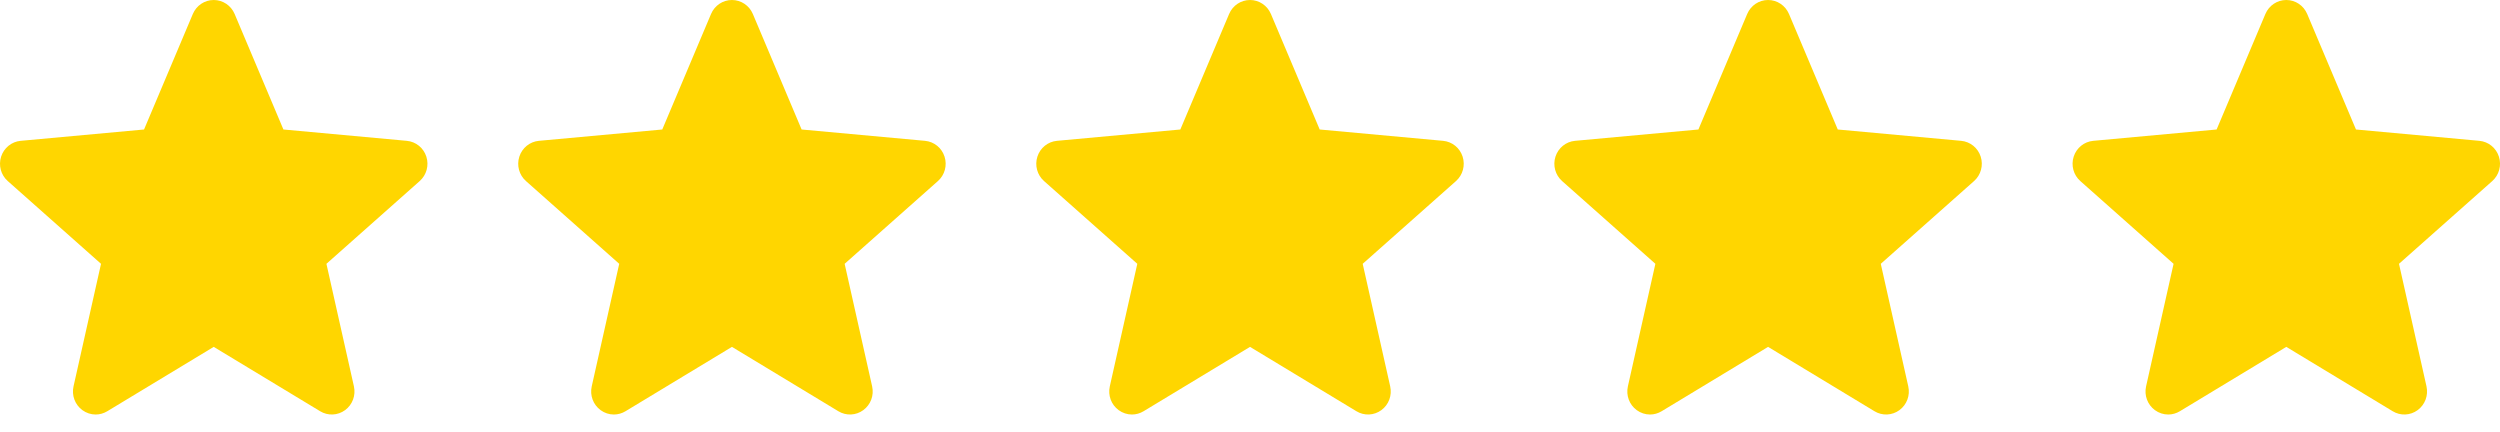 <svg xmlns="http://www.w3.org/2000/svg" width="139" height="24" viewBox="0 0 139 24" fill="none"><path d="M23.705 8.709C23.549 8.222 23.122 7.876 22.617 7.83L15.758 7.2L13.045 0.776C12.845 0.305 12.39 0 11.883 0C11.377 0 10.922 0.305 10.722 0.777L8.009 7.2L1.149 7.83C0.644 7.877 0.219 8.222 0.062 8.709C-0.094 9.196 0.05 9.73 0.432 10.067L5.617 14.668L4.088 21.483C3.976 21.984 4.168 22.502 4.579 22.803C4.8 22.964 5.058 23.047 5.319 23.047C5.543 23.047 5.766 22.985 5.966 22.864L11.883 19.286L17.799 22.864C18.231 23.128 18.777 23.104 19.187 22.803C19.598 22.502 19.79 21.983 19.678 21.483L18.149 14.668L23.334 10.068C23.716 9.73 23.861 9.197 23.705 8.709Z" fill="#FFD600"></path><path d="M52.517 8.709C52.362 8.222 51.935 7.876 51.43 7.83L44.57 7.2L41.858 0.776C41.658 0.305 41.202 0 40.696 0C40.19 0 39.734 0.305 39.534 0.777L36.822 7.2L29.961 7.83C29.457 7.877 29.031 8.222 28.875 8.709C28.718 9.196 28.863 9.73 29.244 10.067L34.429 14.668L32.9 21.483C32.788 21.984 32.981 22.502 33.392 22.803C33.612 22.964 33.871 23.047 34.131 23.047C34.356 23.047 34.579 22.985 34.779 22.864L40.696 19.286L46.611 22.864C47.044 23.128 47.59 23.104 47.999 22.803C48.411 22.502 48.603 21.983 48.491 21.483L46.962 14.668L52.147 10.068C52.528 9.73 52.674 9.197 52.517 8.709Z" fill="#FFD600"></path><path d="M81.322 8.709C81.166 8.222 80.74 7.876 80.235 7.83L73.375 7.2L70.662 0.776C70.462 0.305 70.007 0 69.501 0C68.995 0 68.539 0.305 68.339 0.777L65.627 7.2L58.766 7.83C58.262 7.877 57.836 8.222 57.679 8.709C57.523 9.196 57.667 9.73 58.049 10.067L63.234 14.668L61.705 21.483C61.593 21.984 61.785 22.502 62.196 22.803C62.417 22.964 62.675 23.047 62.936 23.047C63.161 23.047 63.383 22.985 63.584 22.864L69.501 19.286L75.416 22.864C75.849 23.128 76.394 23.104 76.804 22.803C77.215 22.502 77.407 21.983 77.295 21.483L75.766 14.668L80.952 10.068C81.333 9.73 81.478 9.197 81.322 8.709Z" fill="#FFD600"></path><path d="M110.127 8.709C109.971 8.222 109.544 7.876 109.039 7.83L102.18 7.2L99.467 0.776C99.267 0.305 98.811 0 98.305 0C97.799 0 97.344 0.305 97.144 0.777L94.431 7.2L87.57 7.83C87.066 7.877 86.641 8.222 86.484 8.709C86.328 9.196 86.472 9.73 86.853 10.067L92.039 14.668L90.51 21.483C90.398 21.984 90.59 22.502 91.001 22.803C91.222 22.964 91.48 23.047 91.741 23.047C91.965 23.047 92.188 22.985 92.388 22.864L98.305 19.286L104.22 22.864C104.653 23.128 105.199 23.104 105.609 22.803C106.02 22.502 106.212 21.983 106.1 21.483L104.571 14.668L109.756 10.068C110.138 9.73 110.283 9.197 110.127 8.709Z" fill="#FFD600"></path><path d="M138.939 8.709C138.784 8.222 138.357 7.876 137.852 7.83L130.992 7.2L128.279 0.776C128.079 0.305 127.624 0 127.118 0C126.612 0 126.156 0.305 125.956 0.777L123.244 7.2L116.383 7.83C115.879 7.877 115.453 8.222 115.297 8.709C115.14 9.196 115.285 9.73 115.666 10.067L120.851 14.668L119.322 21.483C119.21 21.984 119.402 22.502 119.813 22.803C120.034 22.964 120.293 23.047 120.553 23.047C120.778 23.047 121.001 22.985 121.201 22.864L127.118 19.286L133.033 22.864C133.466 23.128 134.011 23.104 134.421 22.803C134.832 22.502 135.024 21.983 134.913 21.483L133.384 14.668L138.569 10.068C138.95 9.73 139.096 9.197 138.939 8.709Z" fill="#FFD600"></path></svg>